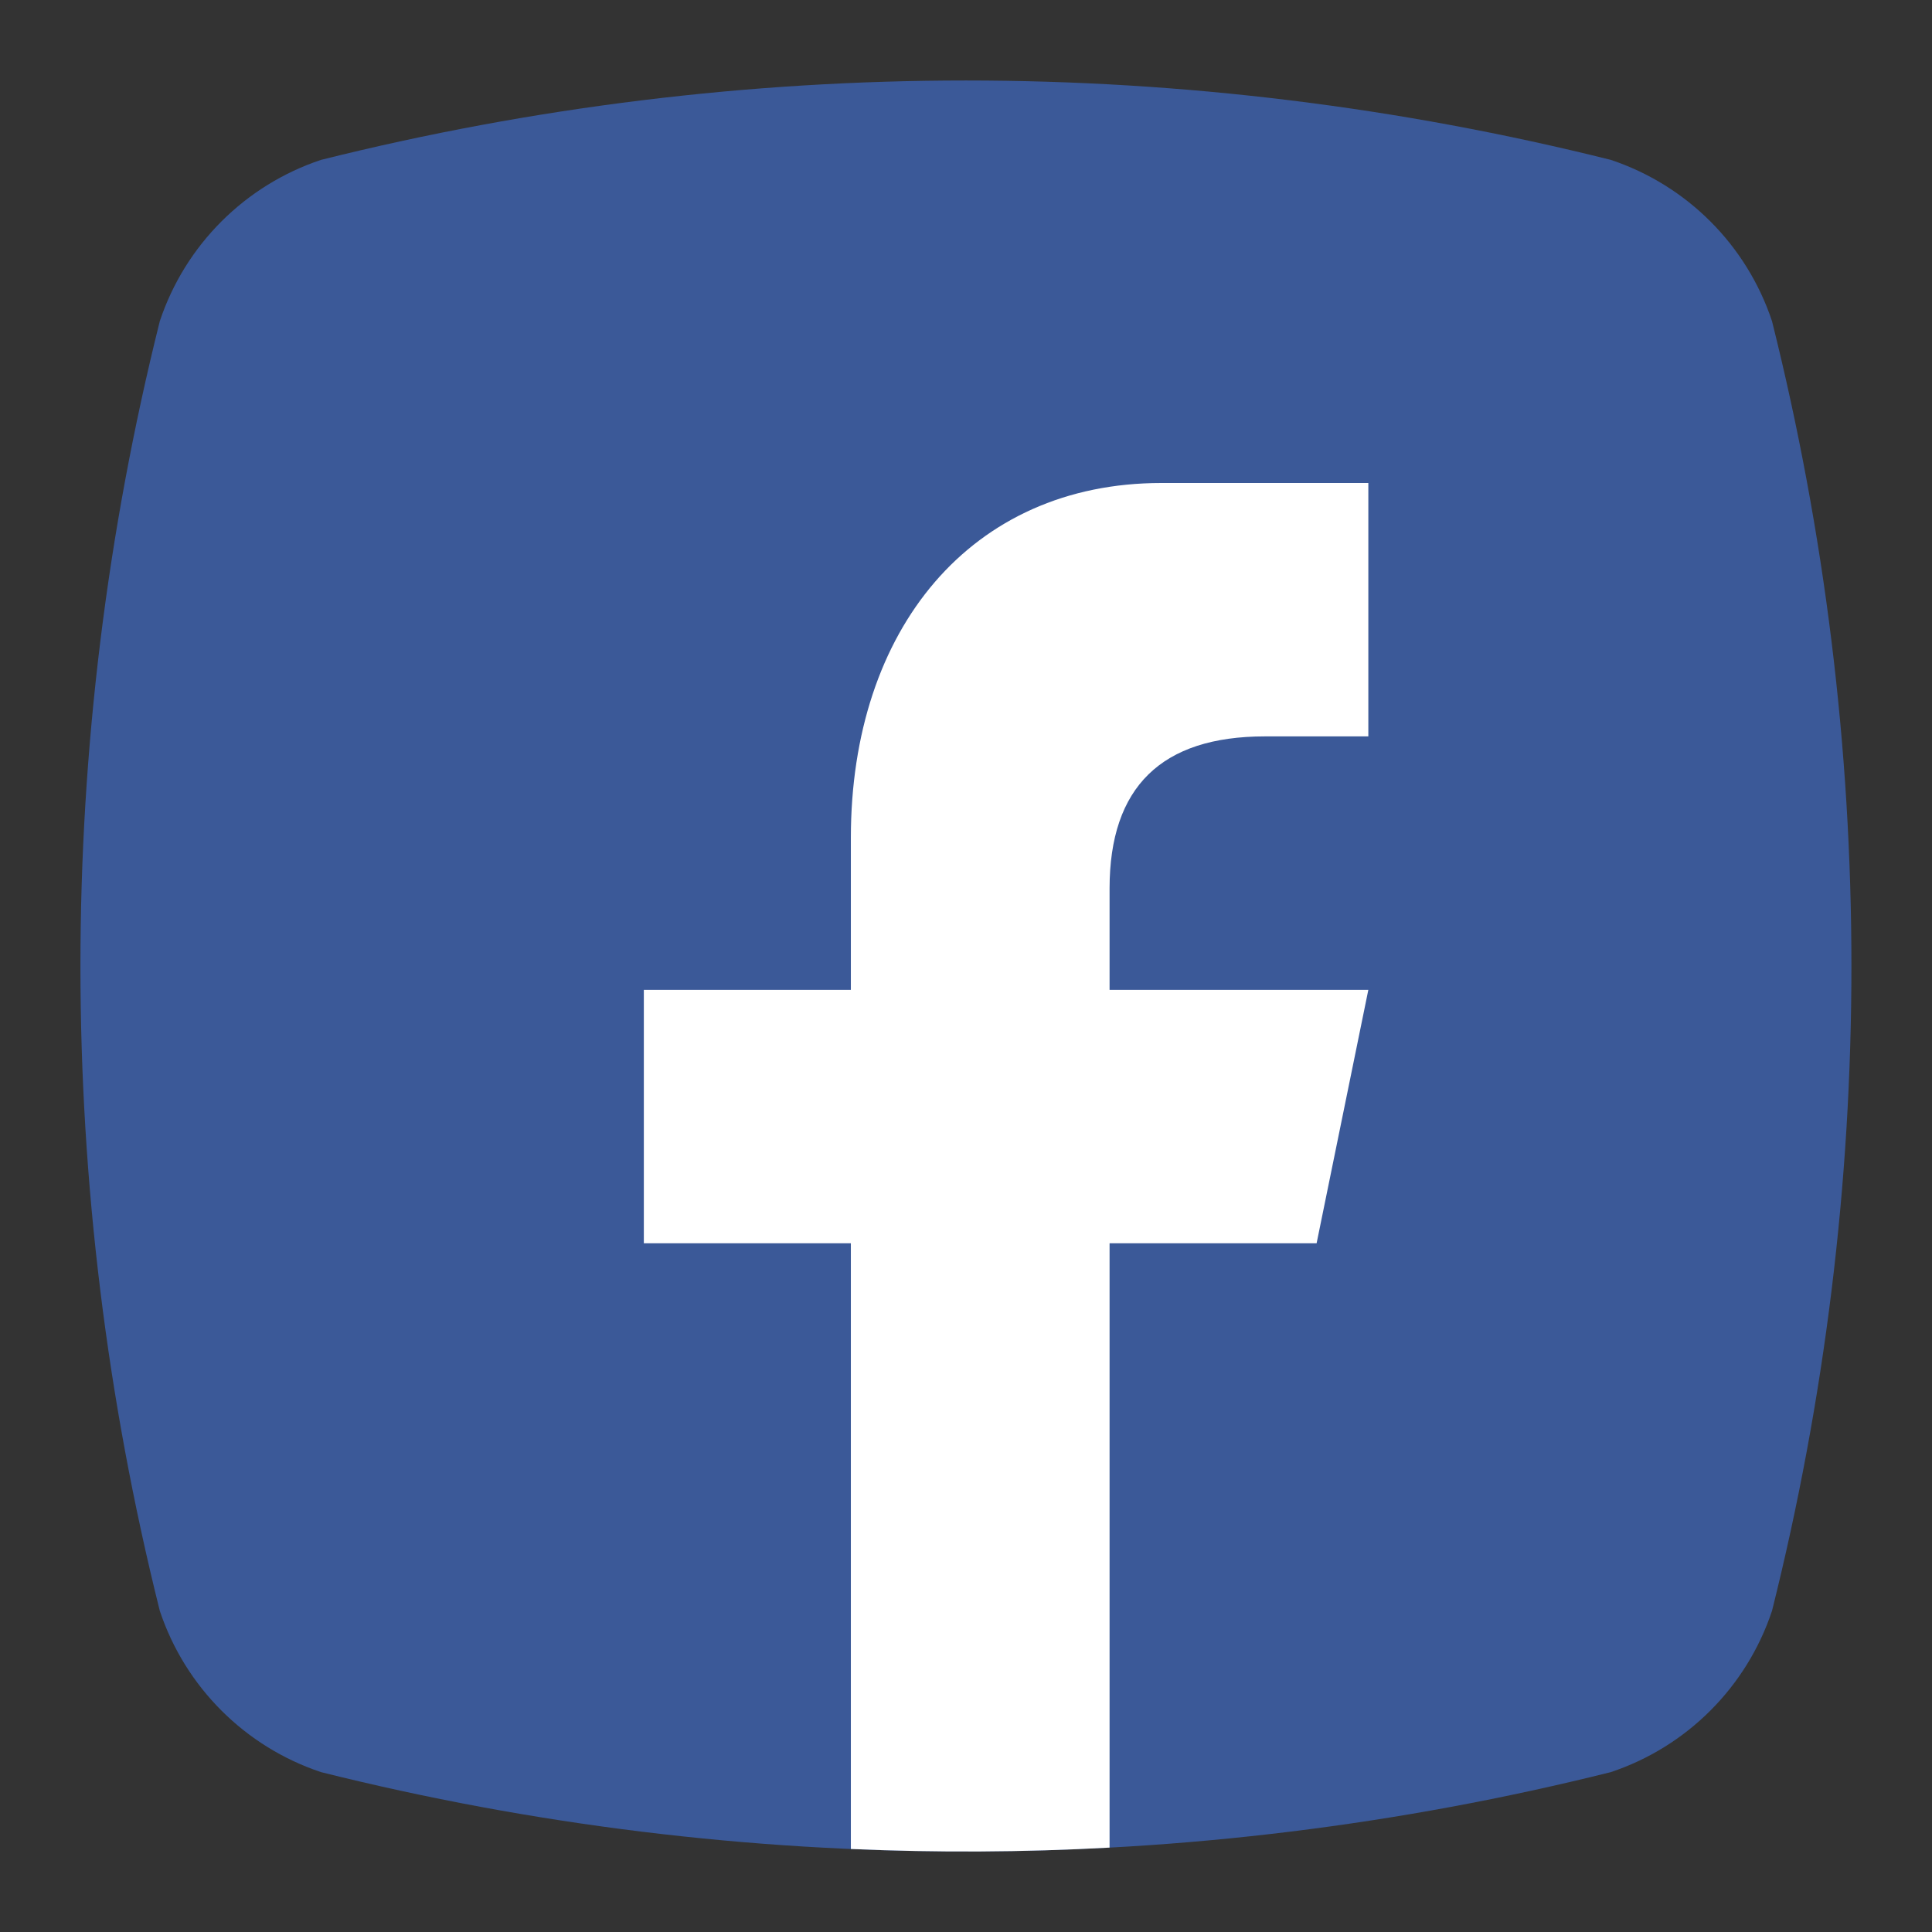 <svg width="32" height="32" viewBox="0 0 32 32" fill="none" xmlns="http://www.w3.org/2000/svg">
<rect x="0" y="0" width="32" height="32" fill="#333333" stroke="none"/>
<path d="M2.647 5.319C3.067 4.058 4.057 3.069 5.317 2.648C12.33 0.895 19.667 0.895 26.68 2.648C27.941 3.069 28.93 4.058 29.35 5.319C31.104 12.332 31.104 19.668 29.35 26.681C28.93 27.942 27.941 28.931 26.68 29.352C19.667 31.105 12.33 31.105 5.317 29.352C4.057 28.931 3.067 27.942 2.647 26.681C0.894 19.668 0.894 12.332 2.647 5.319Z" fill="#3B5998"/>
<path d="M18.378 30.602C16.951 30.68 15.521 30.687 14.093 30.625V20.593H10.664V16.395H14.093V13.877C14.093 10.419 16.085 8 19.235 8H22.664V12.197H20.95C19.237 12.197 18.378 13.037 18.378 14.716V16.395H22.664L21.807 20.593H18.378V30.602Z" fill="white"/>
</svg>
